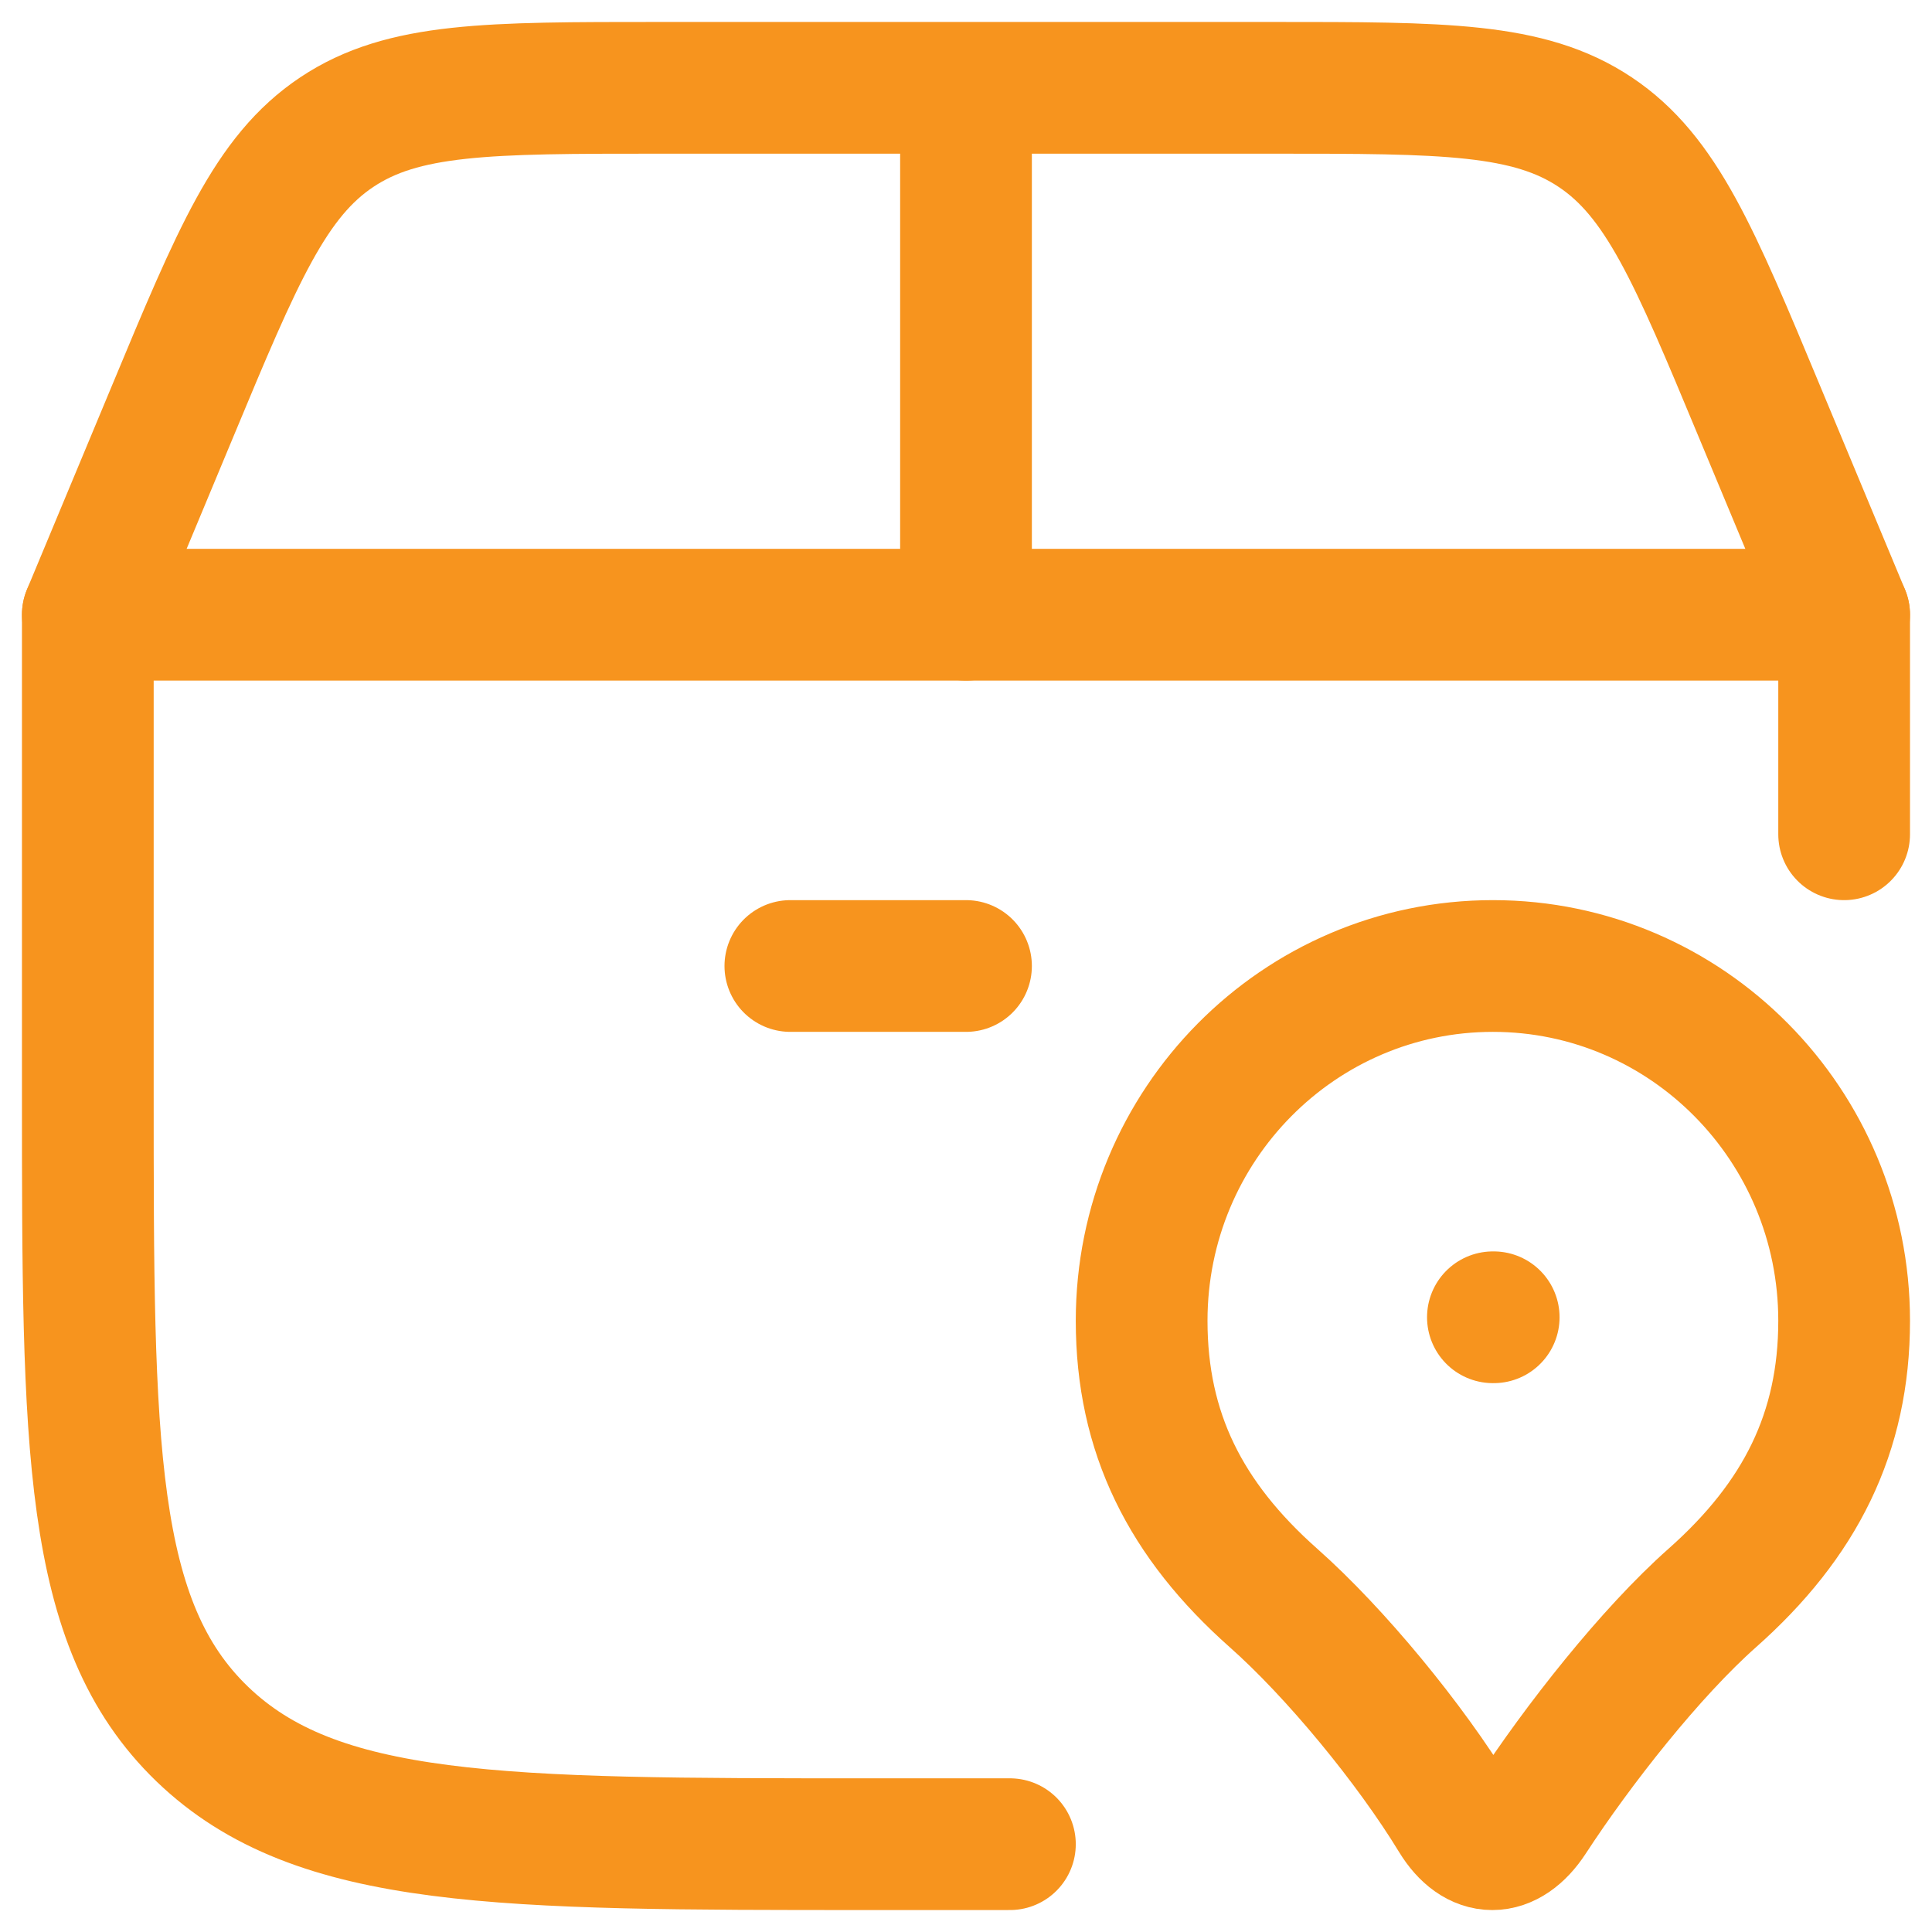 <svg width="44" height="44" viewBox="0 0 44 44" fill="none" xmlns="http://www.w3.org/2000/svg">
<path d="M23 42H19.778C11.398 42 7.208 42 4.604 39.49C2 36.978 2 32.938 2 24.858V14H41.999V19" stroke="#F7941E" stroke-width="3" stroke-linecap="round" stroke-linejoin="round"/>
<path d="M34 30H34.018M2 14L3.924 9.384C5.414 5.804 6.16 4.016 7.672 3.008C9.184 2 11.12 2 15 2H29C32.878 2 34.816 2 36.328 3.008C37.84 4.016 38.586 5.806 40.075 9.384L41.999 14M22 14V2M18 22H22M34 22C29.58 22 26 25.618 26 30.08C26 32.632 27 34.616 29 36.39C30.41 37.638 32.118 39.714 33.142 41.395C33.634 42.202 34.33 42.202 34.858 41.395C35.934 39.745 37.59 37.638 38.999 36.39C40.999 34.616 41.999 32.632 41.999 30.08C41.999 25.62 38.419 22 34 22Z" stroke="#F7941E" stroke-width="3" stroke-linecap="round" stroke-linejoin="round"/>
</svg>
